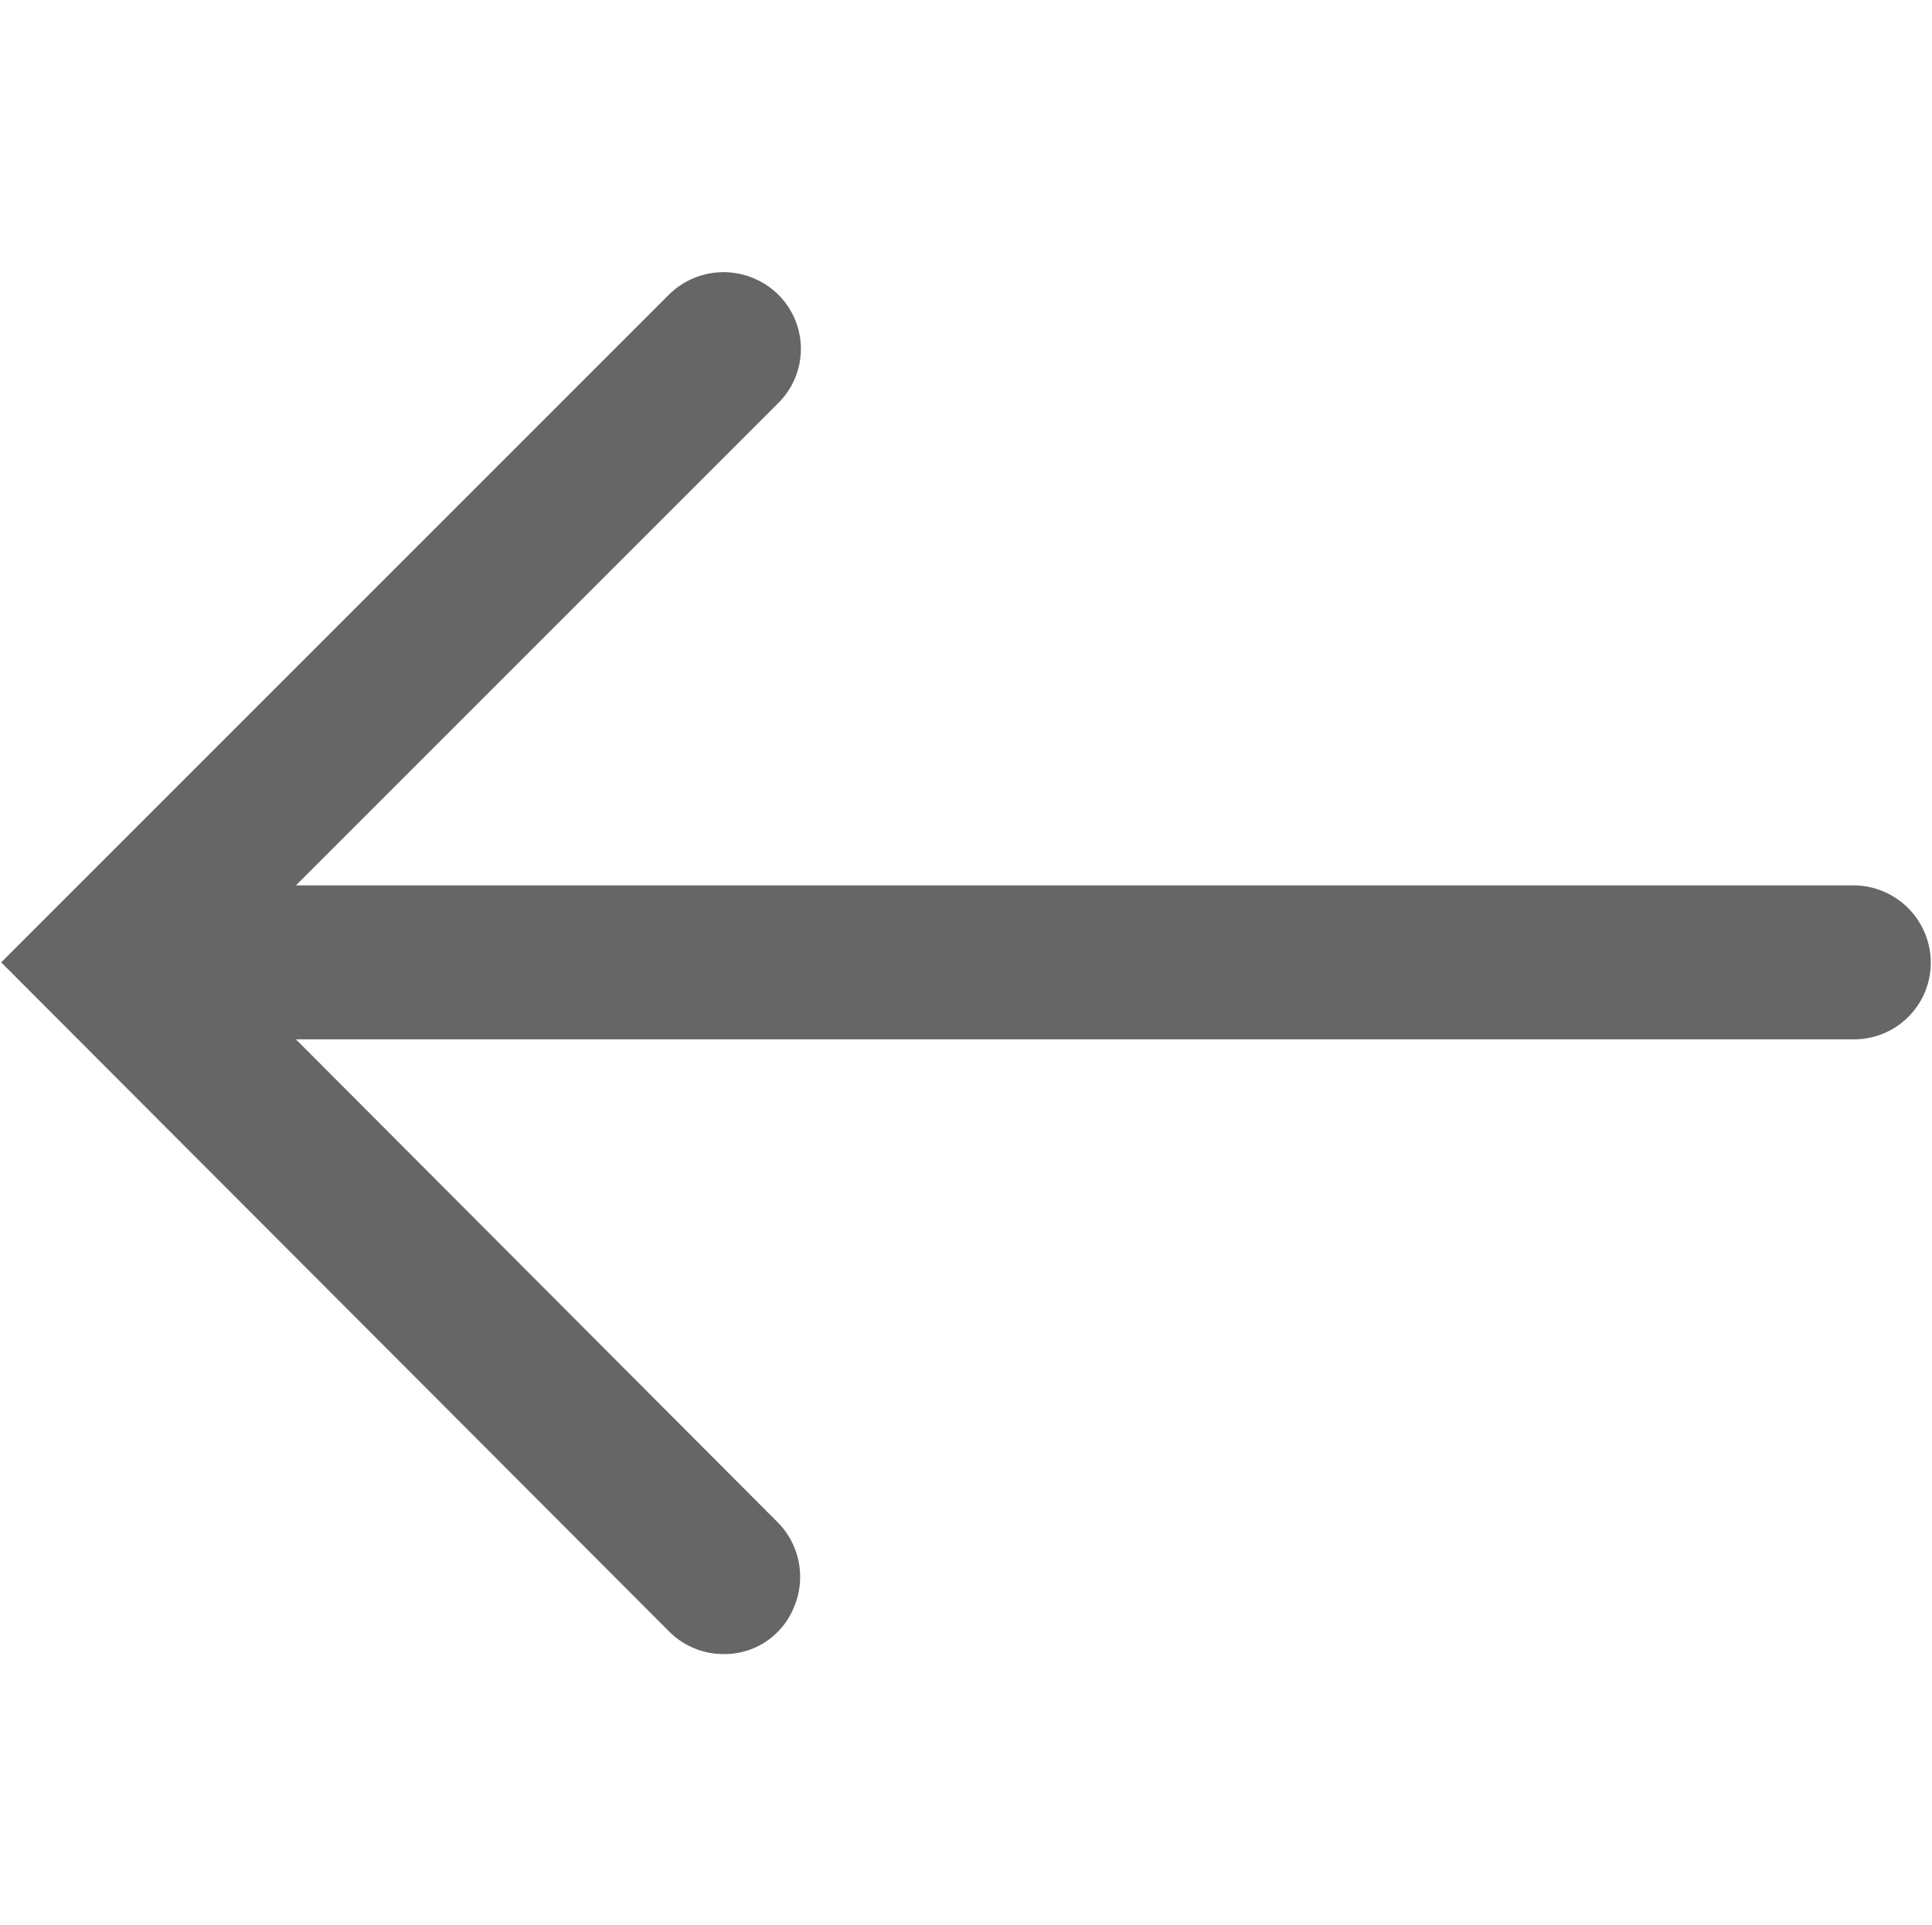 <svg xmlns="http://www.w3.org/2000/svg" width="16.06" height="16" viewBox="0 0 16.06 16">
  <defs>
    <style>
      .cls-1 {
        fill: #666;
        fill-rule: evenodd;
      }
    </style>
  </defs>
  <path id="形状_20" data-name="形状 20" class="cls-1" d="M1676.32,1587.64h-12.95l4.01,4.02a0.644,0.644,0,0,1,.13.7,0.622,0.622,0,0,1-.59.39,0.636,0.636,0,0,1-.45-0.19l-5.55-5.56,5.55-5.55a0.646,0.646,0,0,1,.91,0,0.634,0.634,0,0,1,0,.9l-4.01,4.01h12.95a0.644,0.644,0,0,1,.64.64A0.638,0.638,0,0,1,1676.32,1587.64Z" transform="translate(-1660.91 -1579)"/>
</svg>
